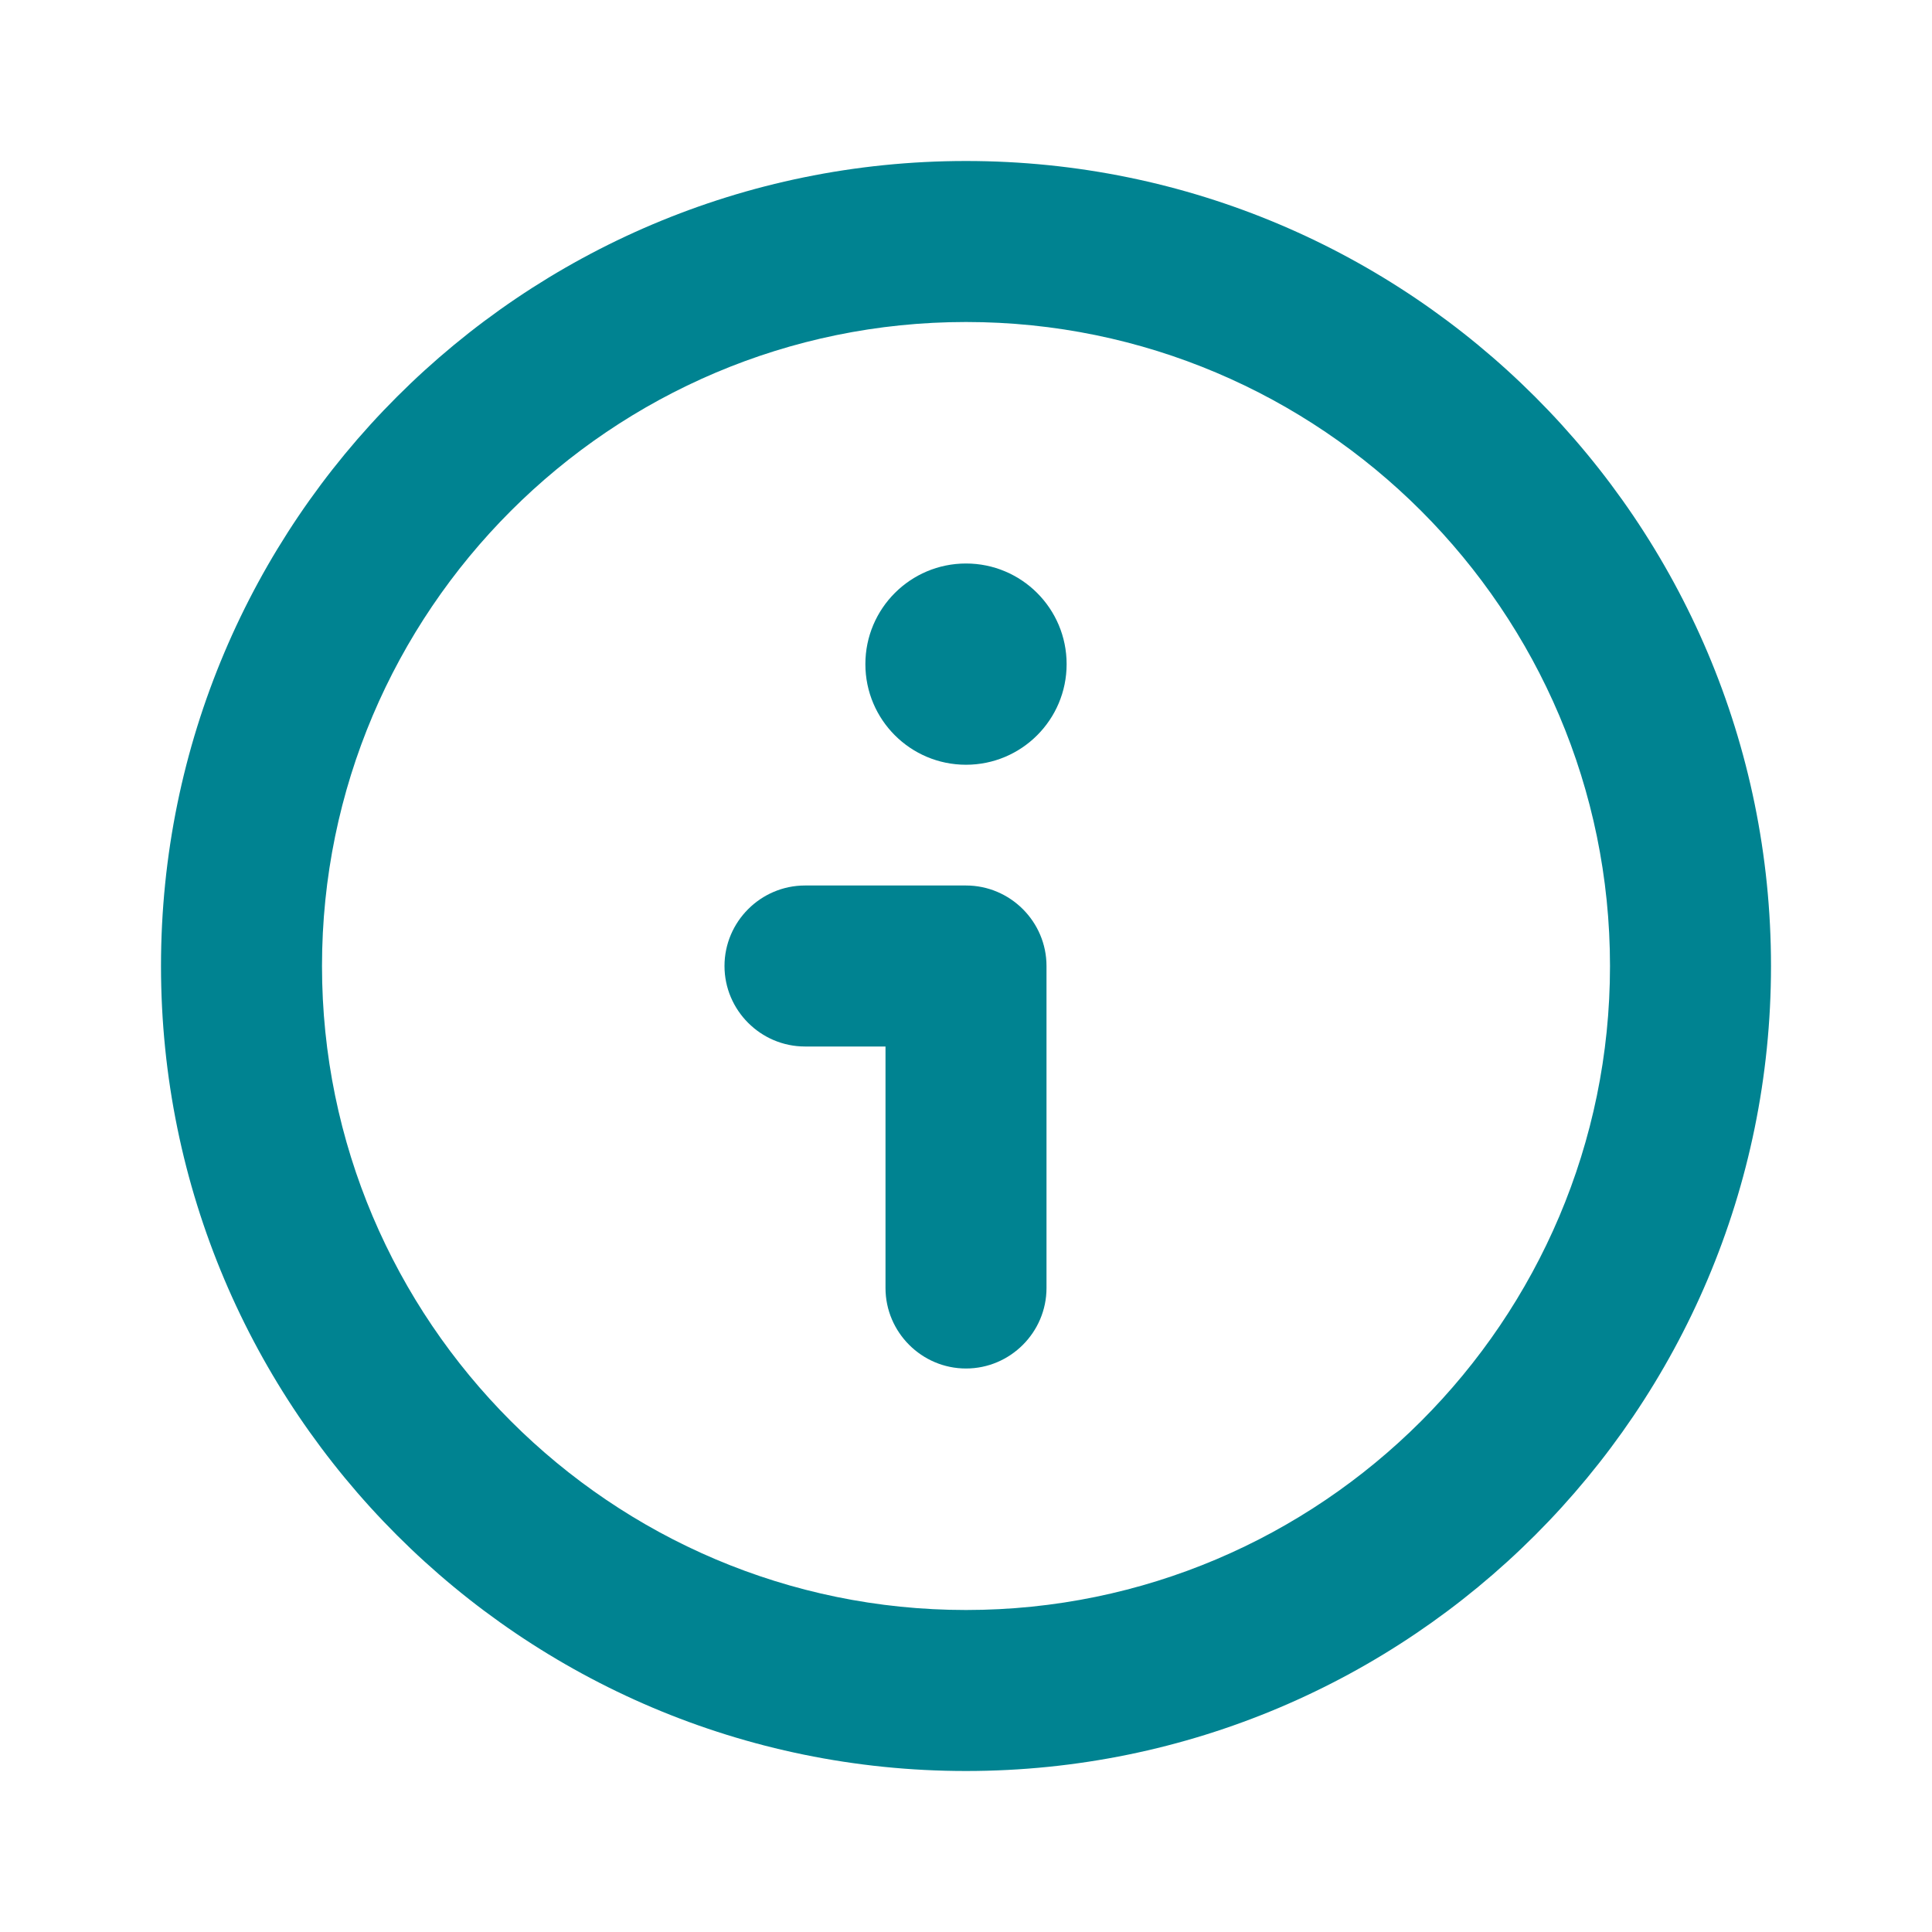
<svg xmlns="http://www.w3.org/2000/svg" viewBox="0 0 24 24">
  <g fill="#008391" >
    <circle cx="12" cy="8.25" r="1.25"/>
    <path d="M12,2C6.48,2,2,6.48,2,12s4.48,10,10,10,10-4.48,10-10S17.52,2,12,2ZM12,20c-4.41,0-8-3.59-8-8S7.59,4,12,4s8,3.59,8,8-3.59,8-8,8Z"/>
    <path d="M12,11h-2c-.55,0-1,.45-1,1s.45,1,1,1h1v3c0,.55.45,1,1,1s1-.45,1-1v-4c0-.55-.45-1-1-1Z"/>
  </g>
</svg>